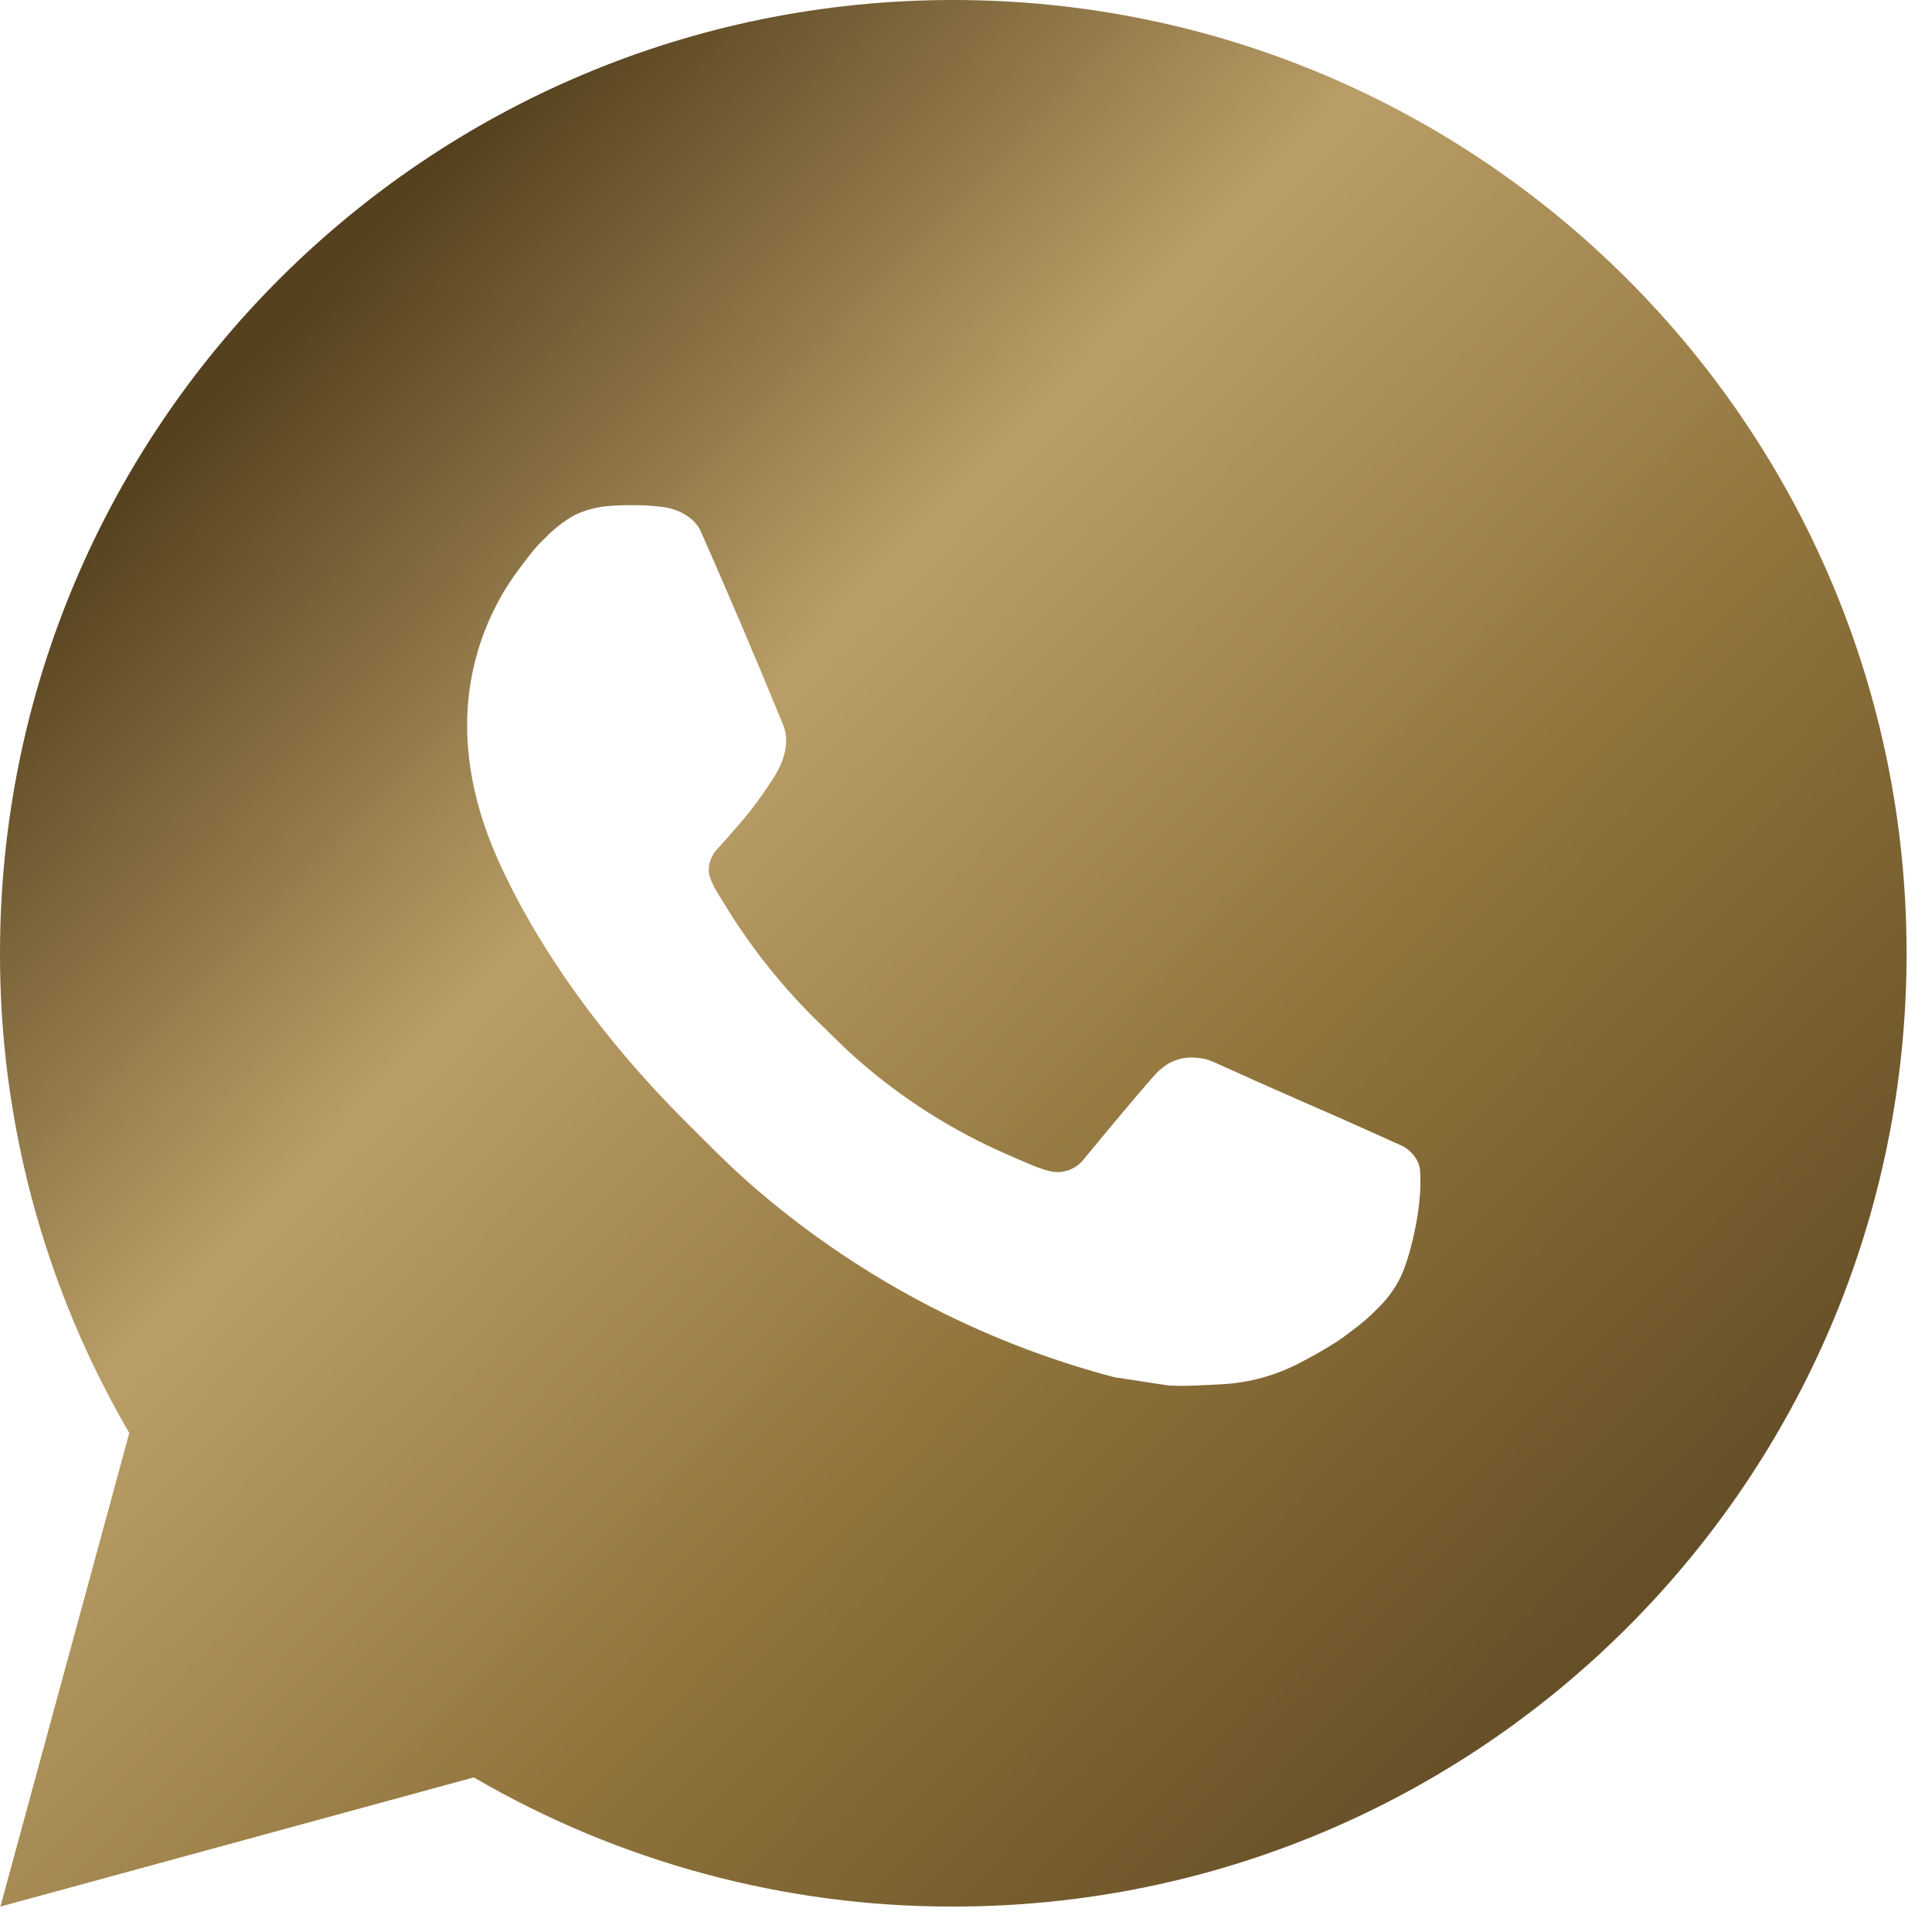 <?xml version="1.0" encoding="UTF-8"?> <svg xmlns="http://www.w3.org/2000/svg" width="38" height="38" viewBox="0 0 38 38" fill="none"> <path d="M0.008 37.5L2.543 28.185C0.872 25.322 -0.005 22.065 2.51855e-05 18.75C2.51855e-05 8.394 8.394 0 18.75 0C29.106 0 37.5 8.394 37.5 18.75C37.5 29.106 29.106 37.5 18.75 37.5C15.437 37.505 12.181 36.628 9.319 34.959L0.008 37.5ZM11.983 9.953C11.741 9.968 11.504 10.031 11.287 10.14C11.084 10.255 10.899 10.399 10.736 10.568C10.511 10.779 10.384 10.963 10.247 11.141C9.554 12.043 9.181 13.15 9.188 14.287C9.191 15.206 9.431 16.101 9.806 16.937C10.573 18.628 11.835 20.419 13.502 22.078C13.903 22.477 14.295 22.879 14.717 23.252C16.786 25.073 19.251 26.387 21.917 27.088L22.984 27.251C23.331 27.27 23.677 27.244 24.026 27.227C24.572 27.199 25.106 27.051 25.588 26.794C25.834 26.667 26.073 26.53 26.306 26.381C26.306 26.381 26.387 26.329 26.541 26.212C26.794 26.025 26.949 25.892 27.159 25.672C27.315 25.511 27.45 25.322 27.553 25.106C27.699 24.801 27.846 24.218 27.906 23.732C27.951 23.361 27.938 23.158 27.932 23.032C27.924 22.832 27.758 22.624 27.576 22.536L26.484 22.046C26.484 22.046 24.853 21.336 23.858 20.882C23.753 20.836 23.64 20.81 23.526 20.805C23.397 20.792 23.268 20.806 23.145 20.847C23.023 20.888 22.911 20.955 22.817 21.043V21.039C22.808 21.039 22.682 21.146 21.326 22.789C21.248 22.893 21.141 22.972 21.018 23.016C20.895 23.059 20.762 23.065 20.636 23.032C20.514 23 20.394 22.959 20.278 22.909C20.046 22.811 19.965 22.774 19.806 22.704L19.796 22.701C18.724 22.232 17.73 21.6 16.852 20.826C16.616 20.619 16.397 20.394 16.172 20.177C15.434 19.47 14.791 18.671 14.259 17.799L14.149 17.621C14.069 17.502 14.005 17.372 13.957 17.237C13.886 16.961 14.072 16.74 14.072 16.74C14.072 16.74 14.527 16.241 14.739 15.971C14.916 15.747 15.08 15.513 15.232 15.272C15.454 14.916 15.523 14.55 15.407 14.267C14.882 12.984 14.338 11.707 13.779 10.44C13.669 10.189 13.341 10.009 13.043 9.973C12.941 9.962 12.84 9.951 12.739 9.943C12.487 9.931 12.235 9.933 11.983 9.951V9.953Z" fill="url(#paint0_linear_208_5)"></path> <defs> <linearGradient id="paint0_linear_208_5" x1="-2.699" y1="-2.12534e-07" x2="33.145" y2="34.725" gradientUnits="userSpaceOnUse"> <stop stop-color="#5C4723"></stop> <stop offset="0.208" stop-color="#55411E"></stop> <stop offset="0.448" stop-color="#BA9E67"></stop> <stop offset="0.698" stop-color="#8F733B"></stop> <stop offset="1" stop-color="#5C4723"></stop> </linearGradient> </defs> </svg> 